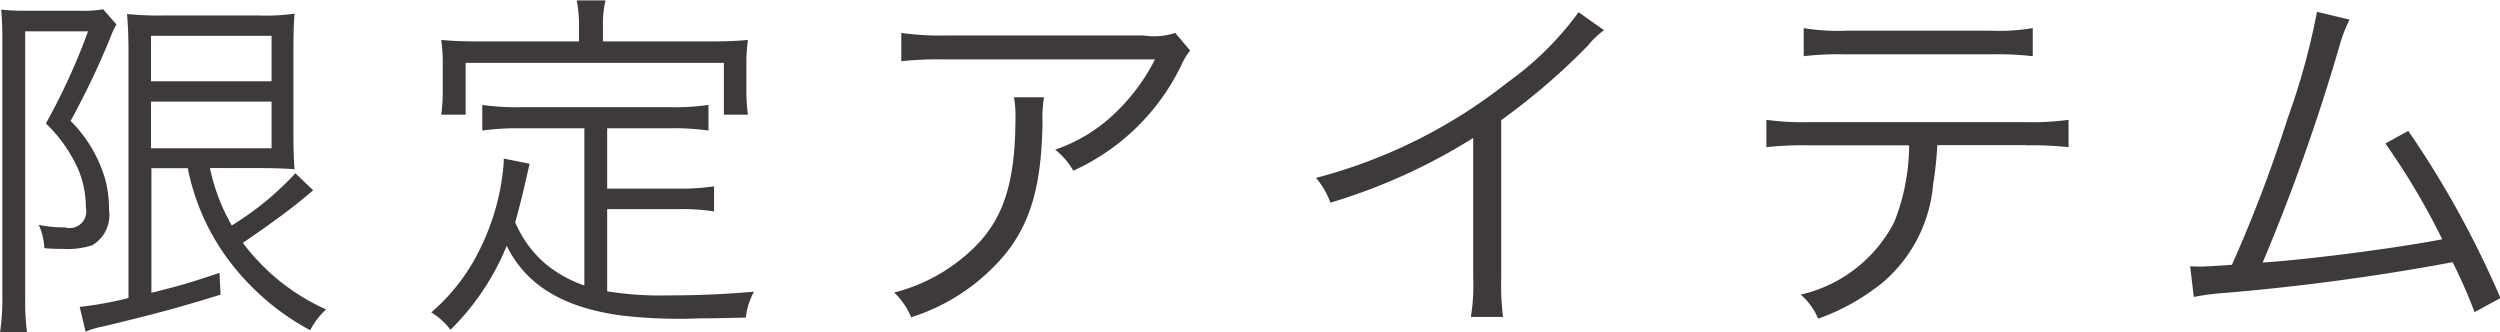 <svg id="ttl_limited_item.svg" xmlns="http://www.w3.org/2000/svg" width="108.185" height="14.375" viewBox="0 0 108.185 14.375">
  <defs>
    <style>
      .cls-1 {
        fill: #3e3a39;
        fill-rule: evenodd;
      }
    </style>
  </defs>
  <path id="限定アイテム" class="cls-1" d="M928,559.527a9.873,9.873,0,0,0,1.568,3.7,10.754,10.754,0,0,0,3.729,3.313,3.313,3.313,0,0,1,.688-0.9,9.182,9.182,0,0,1-3.6-2.88c1.1-.752,2.1-1.473,2.833-2.1,0.112-.1.128-0.1,0.208-0.176l-0.768-.736a12.951,12.951,0,0,1-2.753,2.257,8.385,8.385,0,0,1-.944-2.481H931.1c0.592,0,1.041.016,1.521,0.048-0.032-.432-0.048-0.688-0.048-1.664V554.6c0-1.024.016-1.344,0.048-1.76a8.53,8.53,0,0,1-1.537.08h-4.145a13.33,13.33,0,0,1-1.568-.064c0.048,0.544.064,1.056,0.064,1.664v10.626a15.25,15.25,0,0,1-2.112.384l0.256,1.073a3.639,3.639,0,0,1,.752-0.224c2.464-.593,3.313-0.833,5.089-1.377l-0.048-.944c-1.2.4-1.5,0.5-2.945,0.864v-5.393H928ZM926.41,553.8h5.217v1.968H926.41V553.8Zm0,2.848h5.217v2.017H926.41v-2.017Zm-6.433,8.5a10.121,10.121,0,0,1-.1,1.489h1.168a10.731,10.731,0,0,1-.08-1.489V553.606h2.721a27.638,27.638,0,0,1-1.825,3.985,6.337,6.337,0,0,1,1.377,1.936,4.242,4.242,0,0,1,.352,1.7,0.722,0.722,0,0,1-.9.865,5.581,5.581,0,0,1-1.137-.112,2.746,2.746,0,0,1,.24,1.008,7.442,7.442,0,0,0,.769.032,3.509,3.509,0,0,0,1.312-.16,1.517,1.517,0,0,0,.72-1.521,5.137,5.137,0,0,0-.144-1.248,5.865,5.865,0,0,0-1.52-2.608,34.827,34.827,0,0,0,1.744-3.665,3.116,3.116,0,0,1,.24-0.512l-0.576-.656a4.63,4.63,0,0,1-1.008.064H921a8.747,8.747,0,0,1-1.072-.048c0.032,0.4.048,0.784,0.048,1.216v11.266Zm25.185-.544a5.377,5.377,0,0,1-1.728-.976,4.893,4.893,0,0,1-1.264-1.76c0.112-.385.352-1.313,0.432-1.7l0.192-.832-1.12-.224v0.16a10.127,10.127,0,0,1-.977,3.649,8.516,8.516,0,0,1-2.16,2.848,2.956,2.956,0,0,1,.832.753,10.854,10.854,0,0,0,2.433-3.633c0.848,1.7,2.416,2.656,4.913,3.008a21.688,21.688,0,0,0,3.5.128c0.432,0,.544,0,1.937-0.032a2.963,2.963,0,0,1,.352-1.12c-1.344.112-2.449,0.16-3.745,0.16a14.362,14.362,0,0,1-2.609-.176V561.3h3.089a8.545,8.545,0,0,1,1.536.1v-1.088a9.616,9.616,0,0,1-1.536.1h-3.089V557.8h2.8a10.442,10.442,0,0,1,1.584.1V556.79a10.3,10.3,0,0,1-1.584.1H942.33a10.312,10.312,0,0,1-1.585-.1V557.9a10.906,10.906,0,0,1,1.585-.1h2.832v6.8Zm-0.24-10.562h-4.337c-0.64,0-1.1-.016-1.616-0.064a7.235,7.235,0,0,1,.064,1.088v1.008a7.67,7.67,0,0,1-.064,1.137h1.056v-2.241H951.2v2.241h1.04a7.67,7.67,0,0,1-.064-1.137v-1.008a7.235,7.235,0,0,1,.064-1.088c-0.512.048-.976,0.064-1.6,0.064h-4.673v-0.784a4.194,4.194,0,0,1,.112-0.992h-1.248a5.505,5.505,0,0,1,.1,1.008v0.768Zm25.81-.368a2.942,2.942,0,0,1-1.361.112h-8.593a11.732,11.732,0,0,1-1.9-.112V554.9a15.457,15.457,0,0,1,1.889-.08h9.089a8.507,8.507,0,0,1-1.792,2.385,6.927,6.927,0,0,1-2.528,1.52,3.143,3.143,0,0,1,.784.912,9.58,9.58,0,0,0,4.673-4.561,2.871,2.871,0,0,1,.384-0.64Zm-6.978,2.784a4.229,4.229,0,0,1,.064.865c0,3.12-.624,4.753-2.32,6.113a7.53,7.53,0,0,1-2.929,1.472,3.129,3.129,0,0,1,.736,1.072,8.714,8.714,0,0,0,4.1-2.768c1.088-1.376,1.536-2.961,1.584-5.633a5.81,5.81,0,0,1,.064-1.121h-1.3Zm24.433-3.68a13.43,13.43,0,0,1-3.056,3.024,22.524,22.524,0,0,1-8.306,4.145,3.7,3.7,0,0,1,.624,1.072,25,25,0,0,0,6.177-2.8V564.3a8.339,8.339,0,0,1-.1,1.664h1.393a10.629,10.629,0,0,1-.08-1.7v-6.817a28.257,28.257,0,0,0,3.744-3.217,3.62,3.62,0,0,1,.705-0.672Zm19.363,5.761a14.683,14.683,0,0,1,1.84.08v-1.184a11.6,11.6,0,0,1-1.86.1h-9.361a11.527,11.527,0,0,1-1.856-.1v1.184a14.605,14.605,0,0,1,1.84-.08h4.337a9.083,9.083,0,0,1-.64,3.313A6.079,6.079,0,0,1,997.8,565a2.8,2.8,0,0,1,.752,1.04,9.352,9.352,0,0,0,2.817-1.584,6.271,6.271,0,0,0,2.16-4.225,15.012,15.012,0,0,0,.18-1.7h3.84Zm-9.621-3.857a12.876,12.876,0,0,1,1.825-.08h6.256a12.949,12.949,0,0,1,1.83.08v-1.216a8.865,8.865,0,0,1-1.84.112h-6.23a8.848,8.848,0,0,1-1.841-.112v1.216Zm22.211-1.92a30.169,30.169,0,0,1-1.27,4.609,60.651,60.651,0,0,1-2.41,6.337c-0.37.032-1.25,0.08-1.36,0.08-0.08,0-.08,0-0.45-0.016l0.16,1.328a10.96,10.96,0,0,1,1.36-.176,98.837,98.837,0,0,0,9.84-1.328,23.155,23.155,0,0,1,.95,2.16l1.12-.608a41.853,41.853,0,0,0-3.99-7.233l-0.99.544a30.676,30.676,0,0,1,2.46,4.145c-1.89.368-5.65,0.864-7.77,1.008a85.64,85.64,0,0,0,3.32-9.362,6.255,6.255,0,0,1,.44-1.152Z" transform="translate(-919.875 -552.25)"/>
</svg>
